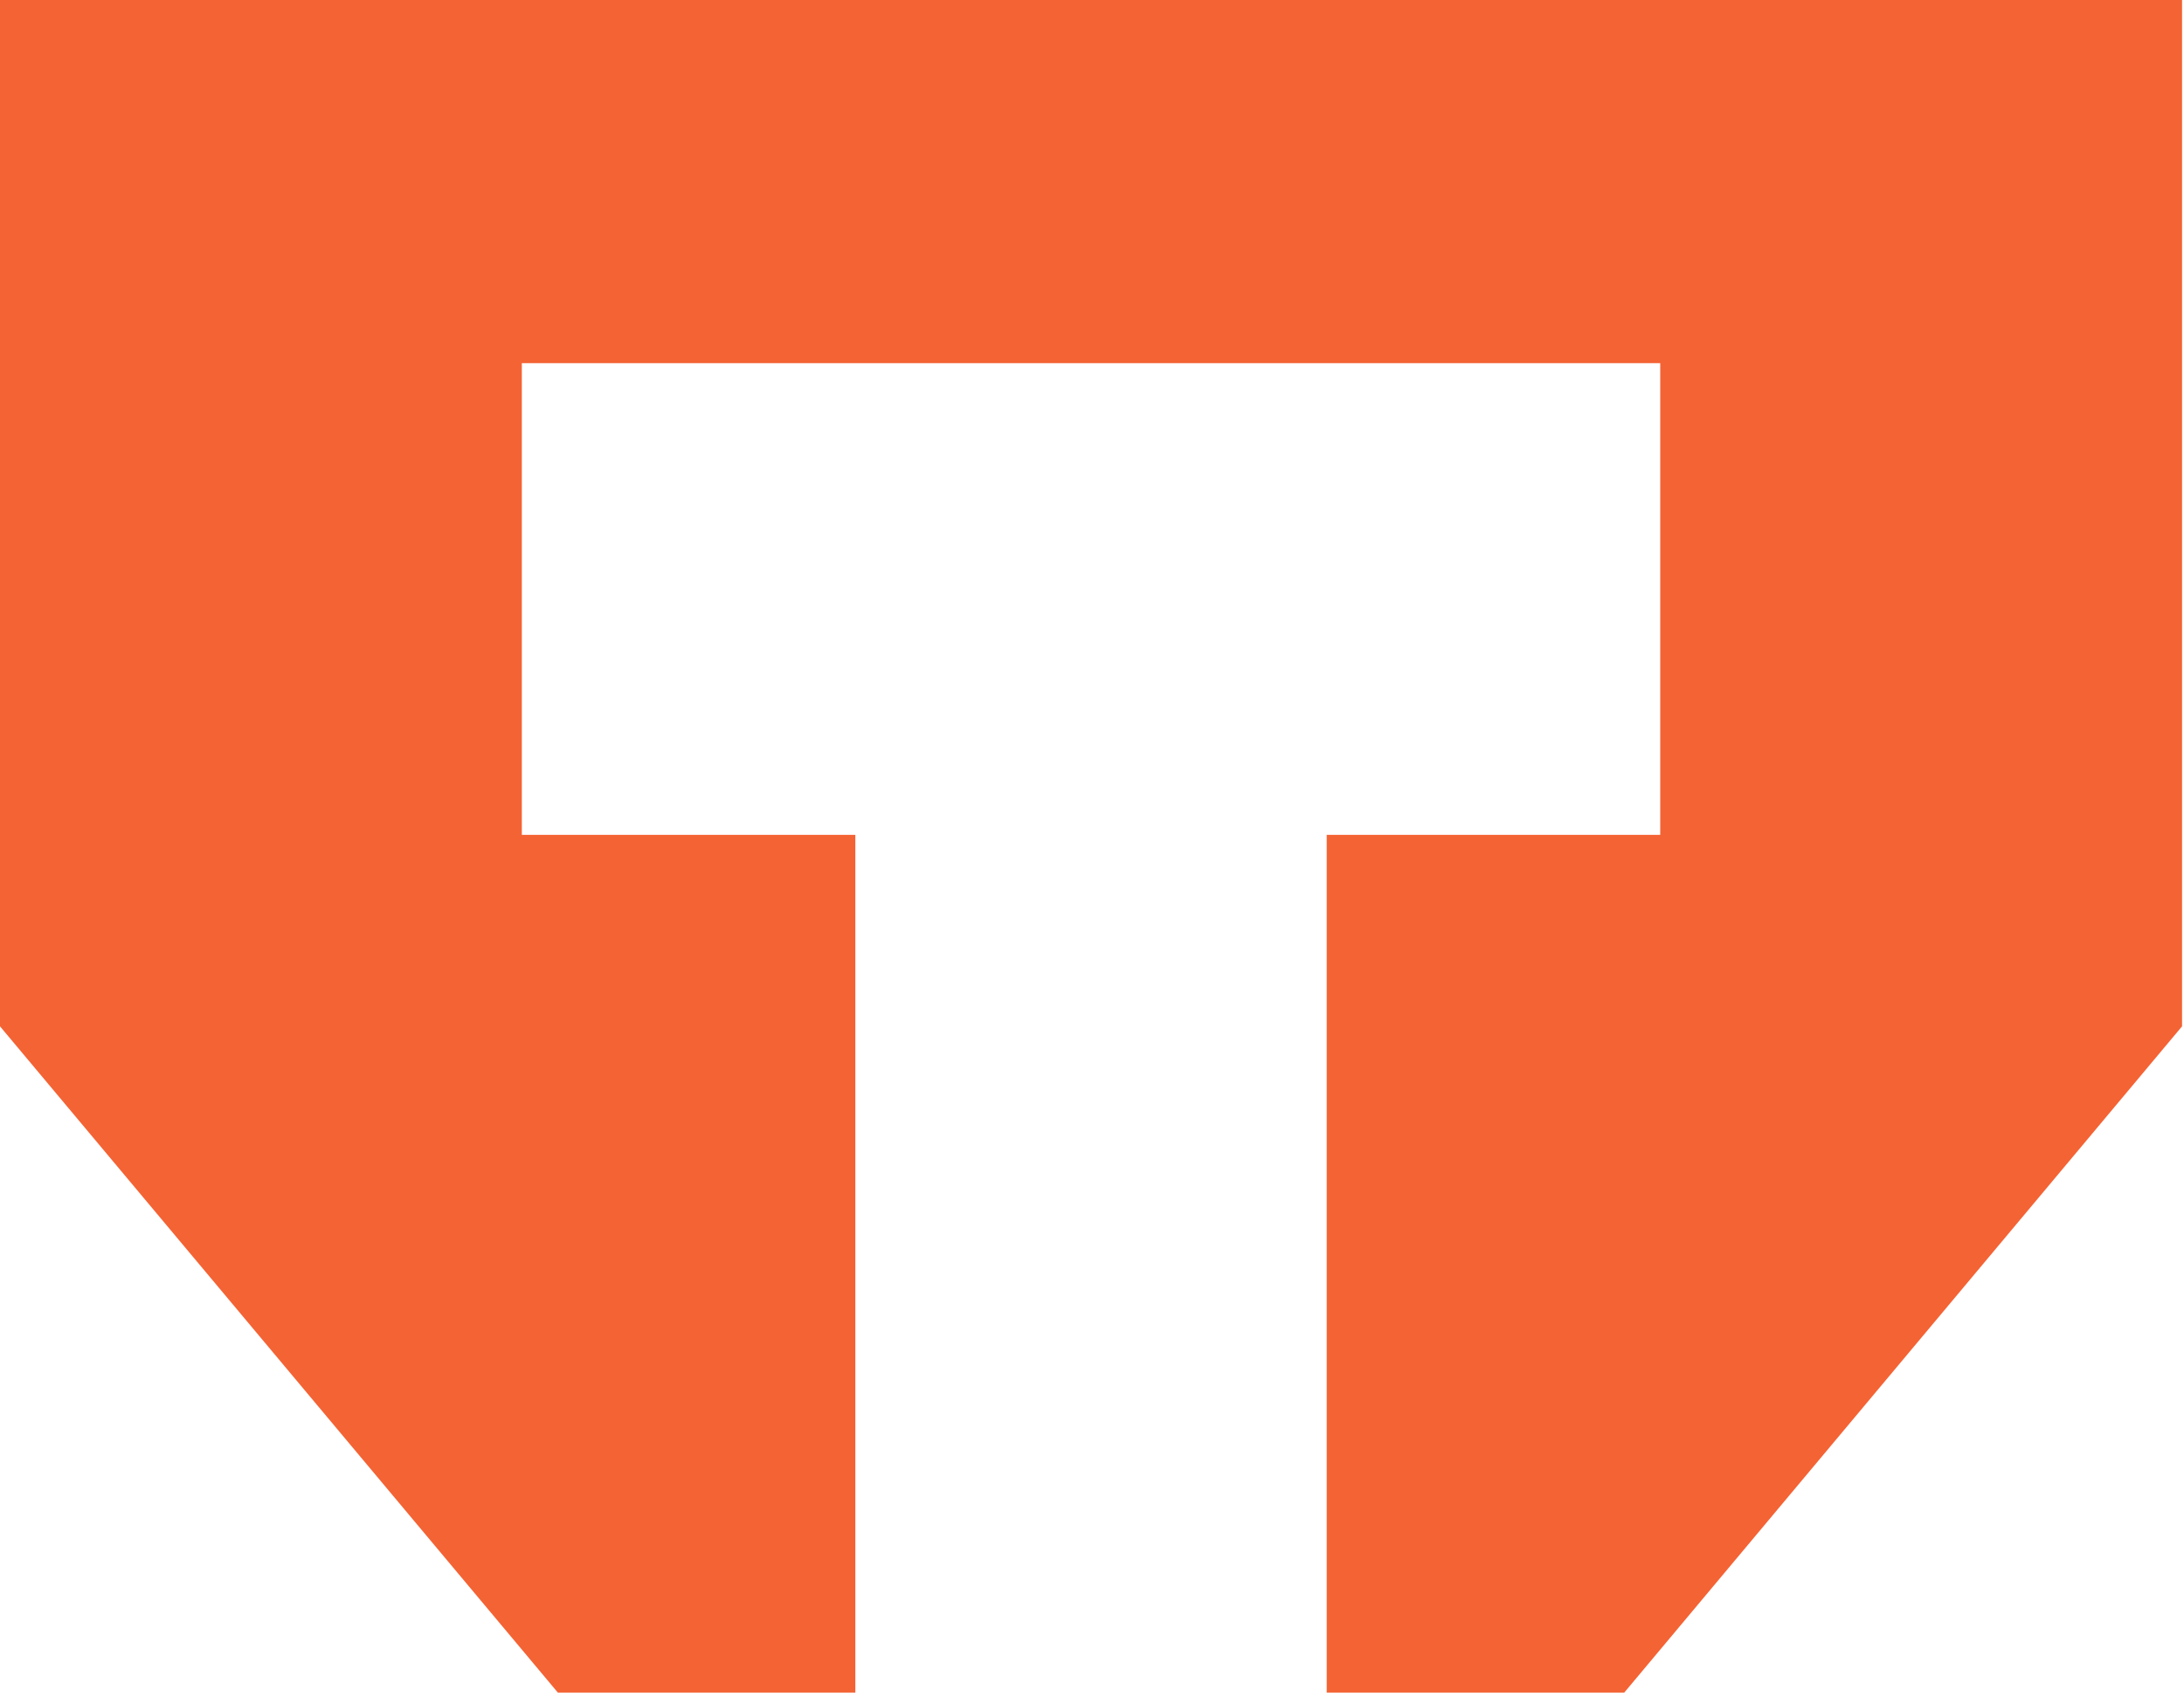 <?xml version="1.0" encoding="UTF-8"?> <svg xmlns="http://www.w3.org/2000/svg" width="91" height="71" viewBox="0 0 91 71" fill="none"> <path d="M0 0V42.774L23.244 70.541H35.639V34.794H21.743V15.135H69.176V34.794H55.28V70.541H67.677L90.919 42.774V0H0Z" fill="#F46334"></path> </svg> 